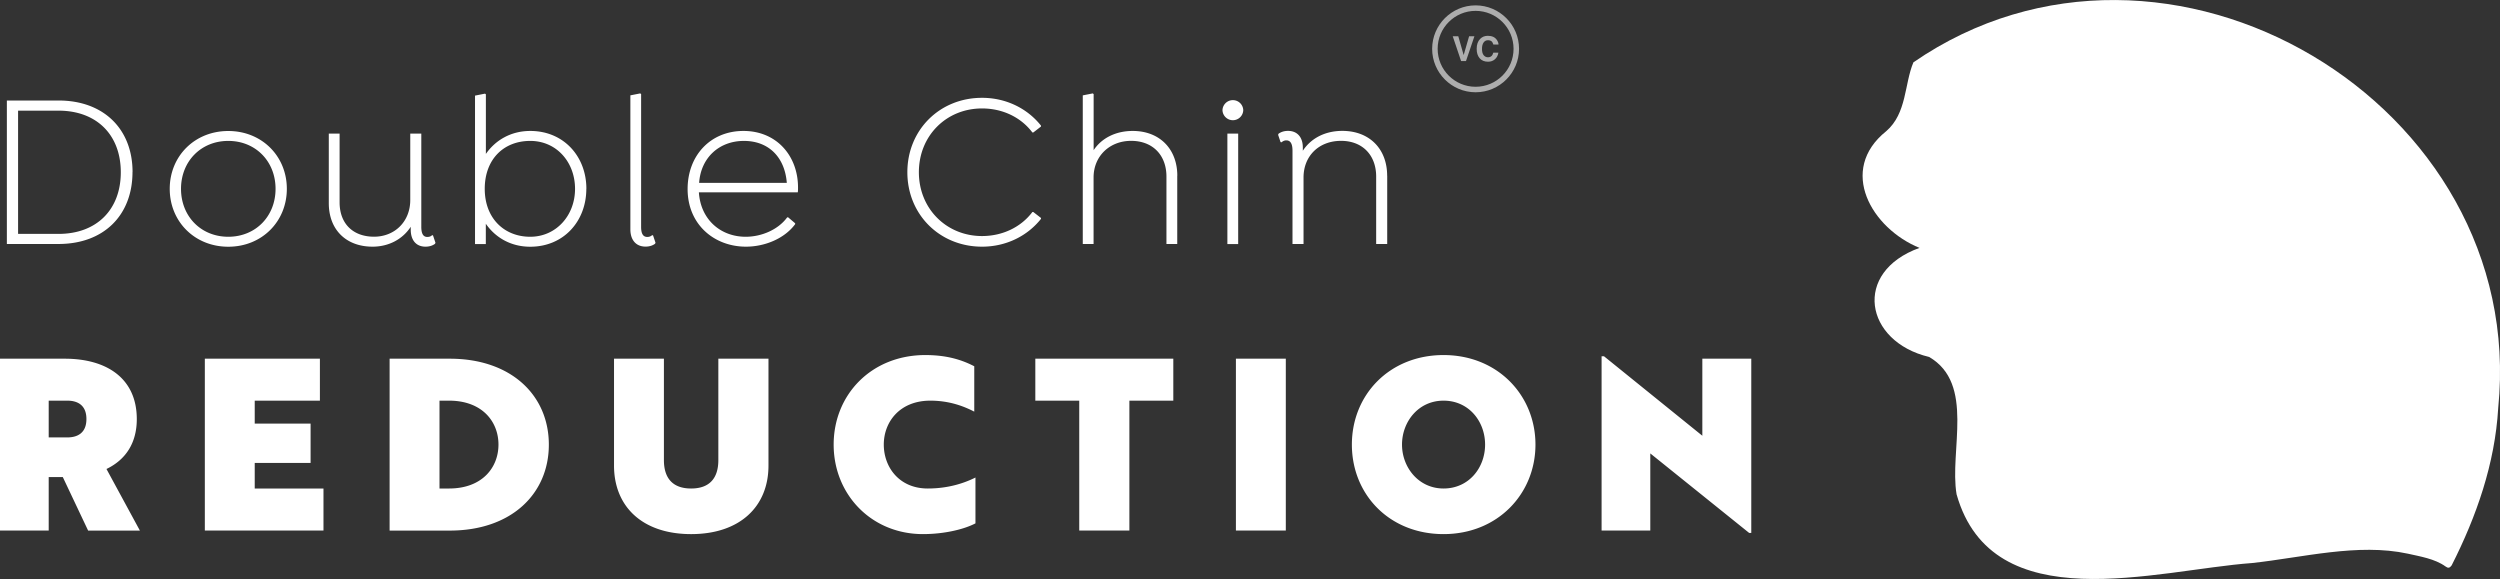 <svg id="a" xmlns="http://www.w3.org/2000/svg" viewBox="0 0 418.88 97.01"><rect x="0" y="0" width="418.88" height="97.01" fill="#333333" stroke="none"/><defs><style>.b{fill:#fff}.c{opacity:.6}</style></defs><path class="b" d="M22.2 28.82c0 7.25-4.81 12.06-12.4 12.06H1.15V16.84h8.66c7.59 0 12.4 4.81 12.4 11.99Zm-1.96.04c0-6.22-4-10.32-10.44-10.32H3.03v20.65H9.8c6.44 0 10.44-4.11 10.44-10.32ZM48.06 31.64c0 5.48-4.18 9.7-9.81 9.7s-9.81-4.22-9.81-9.7 4.18-9.69 9.81-9.69 9.81 4.22 9.81 9.69Zm-1.89 0c0-4.59-3.33-8.03-7.92-8.03s-7.92 3.44-7.92 8.03 3.33 8.03 7.92 8.03 7.92-3.44 7.92-8.03ZM72.96 40.67l-.07.18c-.3.22-.81.48-1.59.48-1.63 0-2.48-1.15-2.48-2.85V38c-1.33 2.04-3.63 3.33-6.4 3.33-4.4 0-7.33-2.81-7.33-7.29V22.38h1.81v11.51c0 3.63 2.29 5.77 5.77 5.77s6.07-2.55 6.07-6.14V22.38h1.85V38c0 1.11.3 1.7 1 1.7.37 0 .63-.11.81-.3l.15.04.41 1.22ZM98.24 31.64c0 5.4-3.77 9.7-9.4 9.7-3.26 0-5.85-1.55-7.44-3.85v3.4h-1.81V16.02l1.67-.33.15.11v9.99c1.59-2.29 4.18-3.85 7.44-3.85 5.62 0 9.4 4.29 9.4 9.69Zm-1.89 0c0-4.44-3.07-8.03-7.51-8.03s-7.62 3.07-7.62 8.03 3.29 8.03 7.62 8.03 7.51-3.55 7.51-8.03ZM105.6 15.98l1.67-.33.15.11V38c0 1.11.3 1.7 1.04 1.7.33 0 .59-.11.81-.3l.15.04.41 1.22-.07.18c-.3.22-.81.48-1.59.48-1.67 0-2.55-1.18-2.55-2.89V15.98ZM117.1 32.23c.3 4.62 3.7 7.44 7.84 7.44 2.7 0 5.48-1.22 6.96-3.26h.15l1.18 1v.15c-1.78 2.41-5.07 3.77-8.25 3.77-5.25 0-9.77-3.66-9.77-9.66 0-5.55 3.77-9.73 9.36-9.73s9.14 4.22 9.14 9.47c0 .37 0 .59-.04.81h-16.58Zm.04-1.59h14.69c-.33-4.29-3.03-7.03-7.18-7.03s-7.22 2.81-7.51 7.03ZM153.96 28.86c0 6.11 4.63 10.69 10.58 10.69 3.48 0 6.55-1.52 8.44-4.03h.15l1.29 1v.15c-2.26 2.85-5.81 4.66-9.88 4.66-7.1 0-12.51-5.4-12.51-12.47s5.4-12.47 12.51-12.47c4.07 0 7.62 1.81 9.88 4.66v.15l-1.29 1h-.15c-1.89-2.52-4.96-4.03-8.44-4.03-5.96 0-10.58 4.55-10.58 10.69ZM197.25 29.45v11.43h-1.81V29.59c0-3.63-2.33-5.99-5.92-5.99s-6.29 2.55-6.29 6.14v11.14h-1.81v-24.9l1.67-.33.15.11v9.4c1.33-2 3.66-3.22 6.55-3.22 4.51 0 7.47 3.03 7.47 7.51ZM204.83 18.46a1.741 1.741 0 0 1 3.48 0 1.741 1.741 0 0 1-3.48 0Zm2.63 22.42V22.39h-1.81v18.5h1.81ZM232.43 29.45v11.43h-1.85V29.59c0-3.63-2.33-5.99-5.88-5.99-3.74 0-6.29 2.55-6.29 6.14v11.14h-1.85V25.26c0-1.11-.3-1.74-1.04-1.74-.33 0-.59.15-.81.33l-.15-.04-.41-1.22.07-.18c.3-.22.81-.48 1.59-.48 1.59 0 2.48 1.11 2.48 2.78v.55c1.33-2.04 3.66-3.33 6.62-3.33 4.55 0 7.51 3.03 7.51 7.51ZM14.76 88.89l-4.24-8.96H8.16v8.96H0V60.1h10.84c7.08 0 12.08 3.32 12.08 10.12 0 4.08-1.92 6.84-5.08 8.36l5.6 10.32h-8.68Zm-6.6-21.76v6.16h3.12c1.68 0 3.2-.72 3.2-3.08s-1.52-3.08-3.2-3.08H8.16ZM34.32 60.09H53.6v7.04H42.68v3.84h9.36v6.6h-9.36v4.28H54.2v7.04H34.32V60.1ZM65.28 88.89V60.1h10.08c10.32 0 16.6 6.16 16.6 14.4s-6.28 14.4-16.6 14.4H65.28Zm8.36-21.76v14.72h1.6c5.56 0 8.28-3.52 8.28-7.36s-2.72-7.36-8.28-7.36h-1.6ZM102.88 60.09h8.36v17c0 3.04 1.48 4.76 4.56 4.76s4.56-1.72 4.56-4.76v-17h8.4v17.92c0 6.84-4.76 11.48-12.96 11.48s-12.92-4.64-12.92-11.48V60.09ZM155.04 59.49c3.68 0 6.2.84 8.2 1.88v7.6c-1.56-.8-4-1.84-7.36-1.84-5.12 0-7.8 3.56-7.8 7.36s2.6 7.36 7.36 7.36c3.64 0 6.32-1 8-1.84v7.68c-2 1.04-5.32 1.8-8.8 1.8-8.64 0-14.96-6.64-14.96-15s6.32-15 15.36-15ZM196.59 60.09v7.04h-7.36v21.76h-8.4V67.13h-7.36v-7.04h23.12ZM215.44 88.89h-8.36V60.1h8.36v28.79ZM241.87 59.49c9.08 0 15.4 6.76 15.4 15s-6.32 15-15.4 15-15.36-6.64-15.36-15 6.32-15 15.36-15Zm0 22.36c4.24 0 6.96-3.48 6.96-7.36s-2.72-7.36-6.96-7.36-6.96 3.56-6.96 7.36 2.76 7.36 6.96 7.36ZM276.51 75.97v12.92h-8.16v-29.2h.4l16.48 13.32V60.09h8.2v29.2h-.36l-16.56-13.32Z"/><g class="c"><path class="b" d="M247.24 15.46c-4.02 0-7.28-3.27-7.28-7.28S243.23.9 247.24.9s7.28 3.27 7.28 7.28-3.27 7.28-7.28 7.28Zm0-13.64c-3.51 0-6.36 2.85-6.36 6.36s2.85 6.36 6.36 6.36 6.36-2.85 6.36-6.36-2.85-6.36-6.36-6.36Z"/></g><g class="c"><path class="b" d="M246.14 6.08h.9l-1.41 4.15h-.82l-1.4-4.15h.93l.9 3.15.91-3.15ZM248.01 6.51c.33-.34.76-.51 1.28-.51.69 0 1.2.23 1.51.69.18.26.27.51.28.77h-.87c-.06-.2-.13-.35-.21-.45-.15-.18-.38-.27-.69-.27s-.55.13-.73.38c-.18.25-.27.61-.27 1.08s.09.81.28 1.05c.19.23.43.35.72.35s.52-.1.68-.3c.09-.11.16-.27.21-.48h.86c-.07.45-.26.82-.57 1.1s-.7.42-1.17.42c-.59 0-1.05-.19-1.39-.57-.34-.38-.51-.91-.51-1.58 0-.72.19-1.28.58-1.67Z"/></g><path class="b" d="M321.63 41.54c-8.02-3.26-13.74-13.02-5.59-19.56 3.48-2.99 3.03-7.95 4.56-11.54 42.32-29.14 103.12 6.79 97.98 57.93-.54 9.3-3.64 18.16-7.8 26.36-.32.46-.61.5-1.03.18-1.78-1.29-4.29-1.68-6.31-2.14-8.35-1.81-17.67.66-26.12 1.57-16.03 1.17-43.48 9.68-49.49-11.51-1.24-7.28 3.12-18.53-4.6-23.02-10.83-2.58-12.87-14.23-1.6-18.28Z"/></svg>